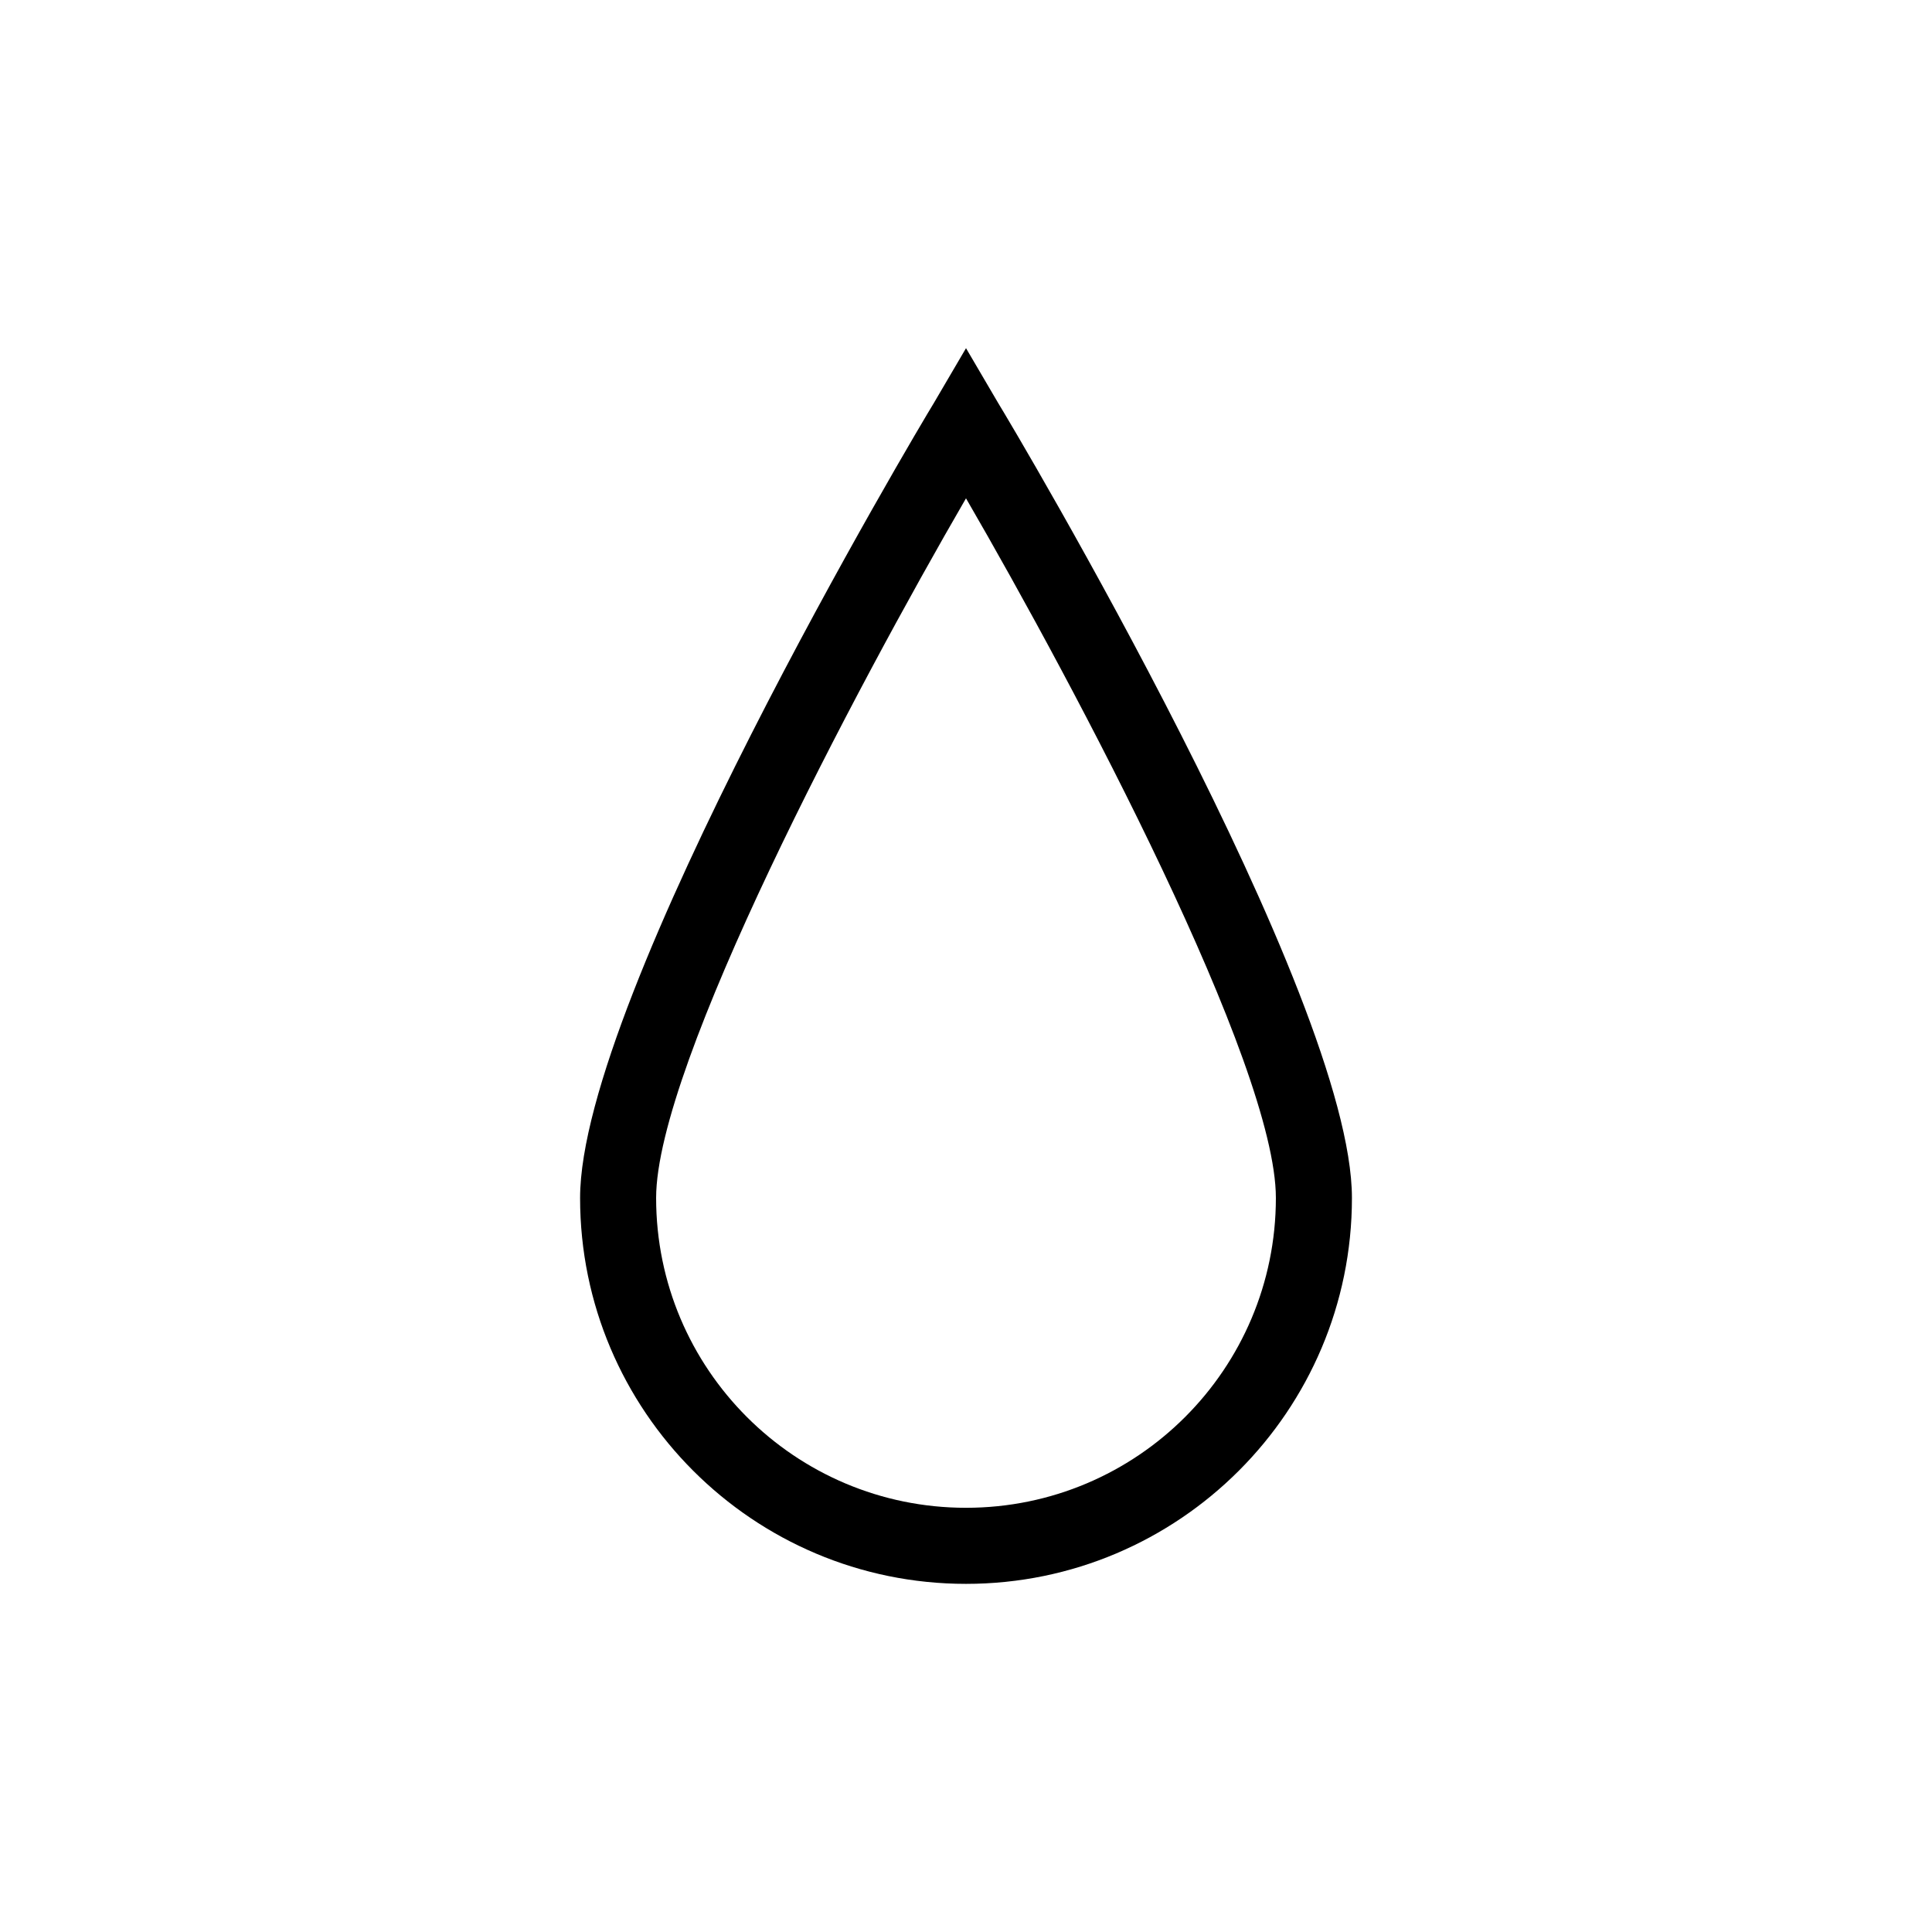 <?xml version="1.0" encoding="UTF-8"?>
<!-- Uploaded to: SVG Repo, www.svgrepo.com, Generator: SVG Repo Mixer Tools -->
<svg fill="#000000" width="800px" height="800px" version="1.1" viewBox="144 144 512 512" xmlns="http://www.w3.org/2000/svg">
 <path d="m400 563.74c-56.426 0-102.27-45.848-102.27-102.27 0-53.402 89.68-204.04 93.707-210.59l8.566-14.609 8.566 14.609c4.031 6.551 93.707 157.19 93.707 210.59 0 56.426-45.848 102.27-102.27 102.27zm0-287.68c-29.223 50.383-82.121 150.14-82.121 185.4 0 45.344 36.777 82.121 82.121 82.121s82.121-36.777 82.121-82.121c0-35.27-52.902-135.02-82.121-185.4z"/>
</svg>